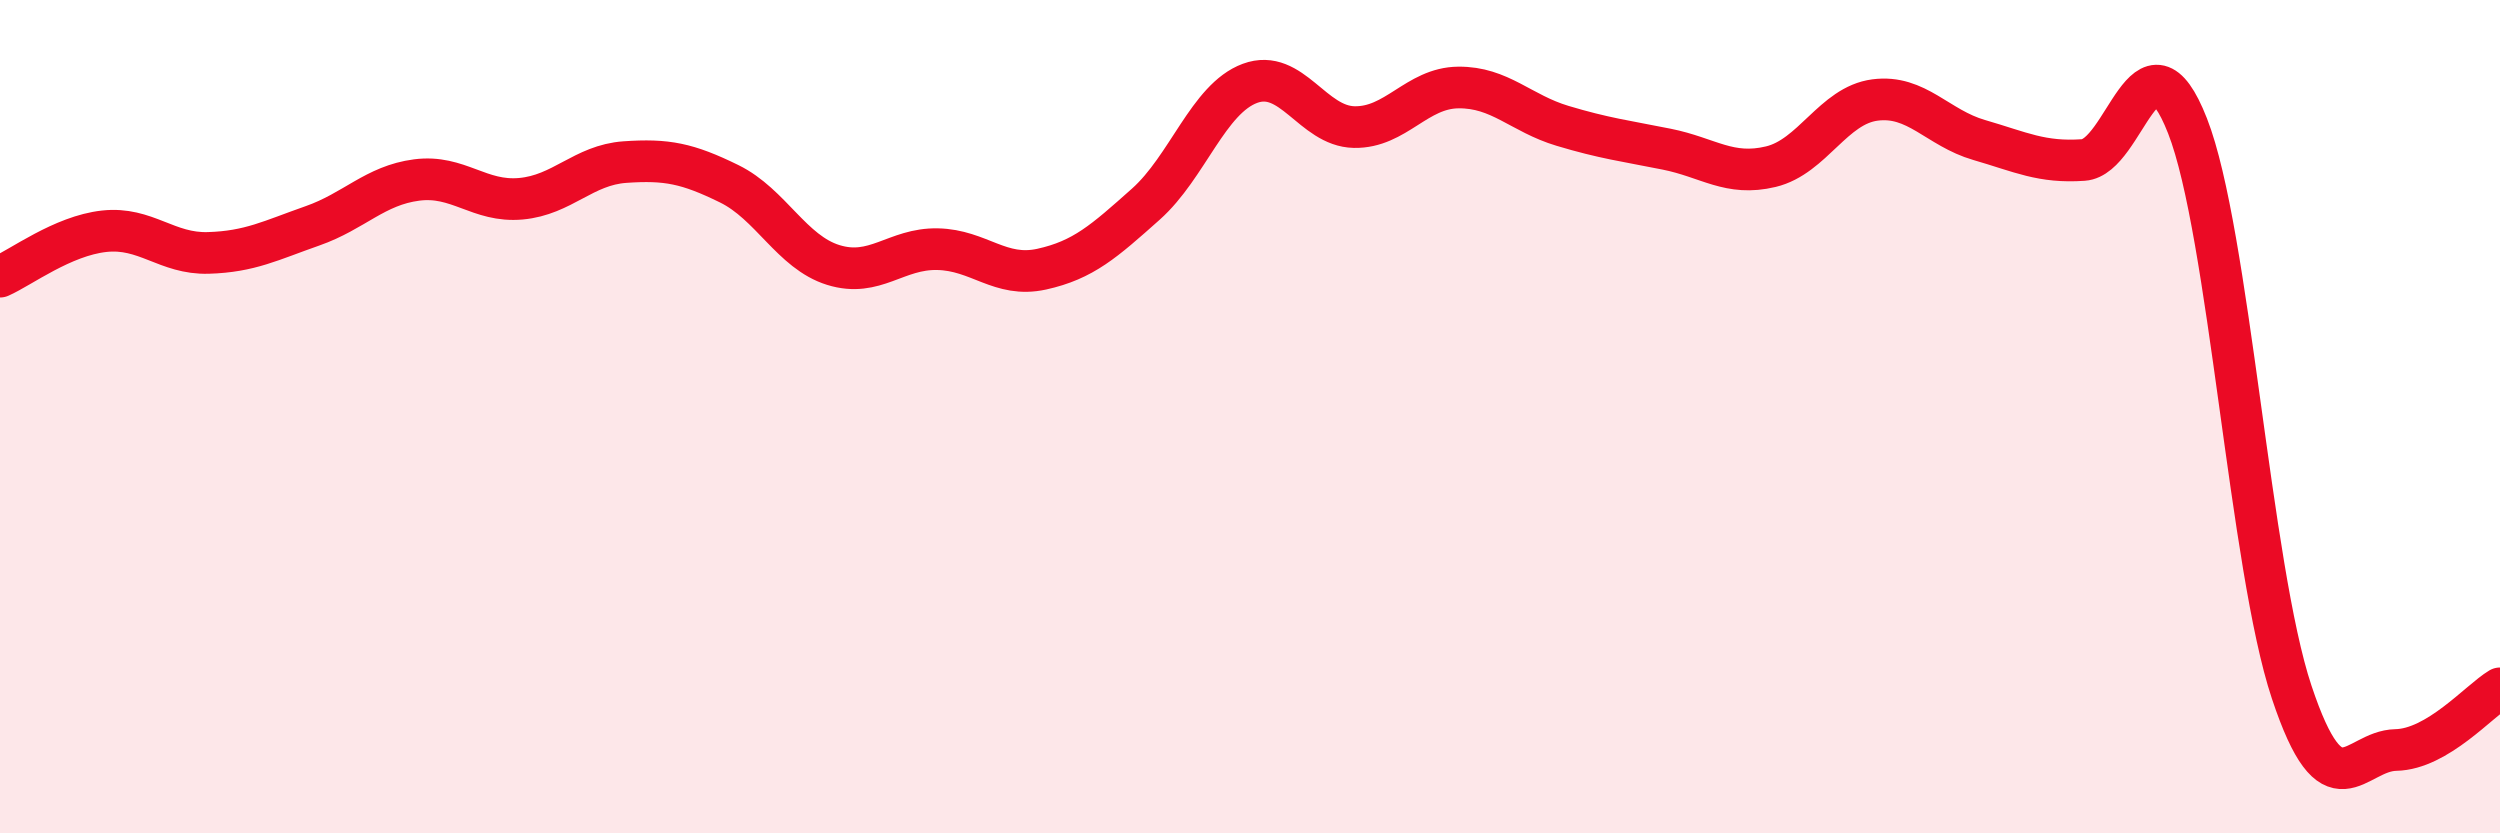 
    <svg width="60" height="20" viewBox="0 0 60 20" xmlns="http://www.w3.org/2000/svg">
      <path
        d="M 0,6.64 C 0.5,6.42 1.5,5.66 2.5,5.55 C 3.5,5.44 4,6.1 5,6.07 C 6,6.04 6.5,5.77 7.5,5.42 C 8.5,5.07 9,4.45 10,4.32 C 11,4.19 11.5,4.86 12.5,4.77 C 13.5,4.68 14,3.96 15,3.89 C 16,3.82 16.5,3.92 17.5,4.41 C 18.5,4.9 19,6.05 20,6.36 C 21,6.67 21.5,5.96 22.5,5.98 C 23.5,6 24,6.68 25,6.46 C 26,6.24 26.5,5.79 27.5,4.9 C 28.5,4.01 29,2.37 30,2 C 31,1.63 31.5,3.03 32.5,3.05 C 33.5,3.07 34,2.11 35,2.1 C 36,2.09 36.5,2.72 37.5,3.02 C 38.5,3.32 39,3.38 40,3.58 C 41,3.78 41.5,4.24 42.5,4 C 43.5,3.76 44,2.53 45,2.4 C 46,2.27 46.5,3.07 47.5,3.36 C 48.5,3.65 49,3.91 50,3.84 C 51,3.77 51.5,0.47 52.5,3.02 C 53.5,5.57 54,13.61 55,16.61 C 56,19.61 56.5,18.02 57.5,18 C 58.5,17.98 59.5,16.82 60,16.52L60 20L0 20Z"
        fill="#EB0A25"
        opacity="0.1"
        stroke-linecap="round"
        stroke-linejoin="round"
      />
      <path
        d="M 0,6.64 C 0.5,6.42 1.5,5.66 2.5,5.55 C 3.5,5.44 4,6.1 5,6.07 C 6,6.04 6.5,5.77 7.5,5.42 C 8.5,5.07 9,4.45 10,4.32 C 11,4.19 11.5,4.86 12.5,4.77 C 13.5,4.68 14,3.96 15,3.89 C 16,3.82 16.5,3.92 17.5,4.41 C 18.5,4.9 19,6.05 20,6.36 C 21,6.67 21.5,5.96 22.5,5.98 C 23.5,6 24,6.68 25,6.46 C 26,6.24 26.5,5.79 27.5,4.9 C 28.5,4.01 29,2.37 30,2 C 31,1.63 31.5,3.03 32.5,3.05 C 33.5,3.07 34,2.11 35,2.1 C 36,2.09 36.5,2.72 37.5,3.02 C 38.5,3.32 39,3.38 40,3.58 C 41,3.78 41.5,4.24 42.5,4 C 43.5,3.76 44,2.53 45,2.4 C 46,2.27 46.5,3.07 47.5,3.36 C 48.5,3.65 49,3.91 50,3.84 C 51,3.77 51.5,0.47 52.5,3.02 C 53.5,5.57 54,13.61 55,16.61 C 56,19.61 56.5,18.02 57.5,18 C 58.5,17.98 59.5,16.82 60,16.52"
        stroke="#EB0A25"
        stroke-width="1"
        fill="none"
        stroke-linecap="round"
        stroke-linejoin="round"
      />
    </svg>
  